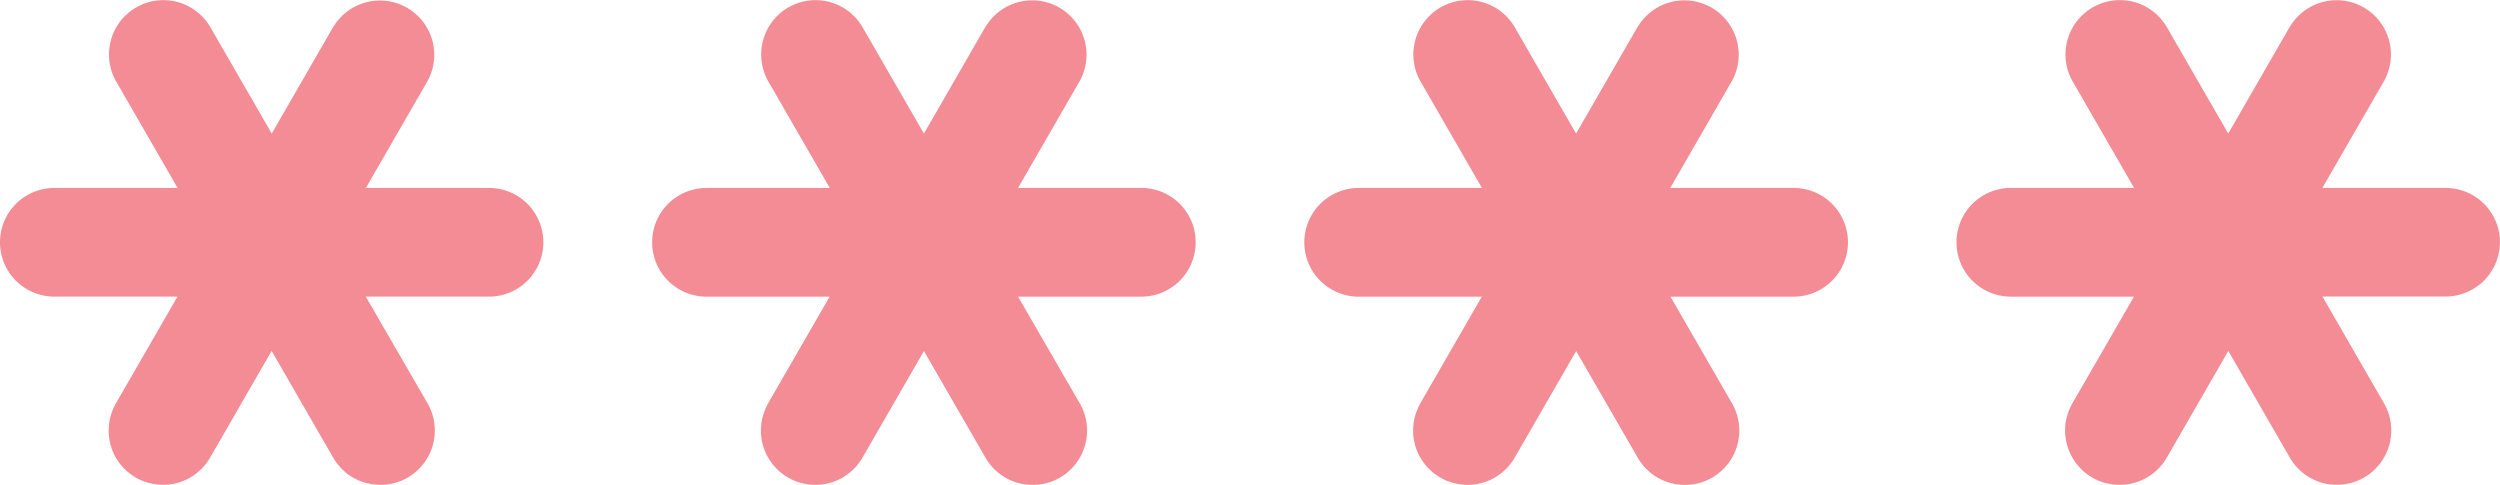 <svg xmlns="http://www.w3.org/2000/svg" width="97.466" height="18.906" viewBox="0 0 97.466 18.906"><defs><style>.a{fill:#f38c94;}</style></defs><path class="a" d="M30.162,217.037a2.127,2.127,0,0,0-.427-.043H24.93l2.4-4.161a2.118,2.118,0,0,0-3.633-2.174c-.012.017-.025.034-.037.051l-2.4,4.164-2.4-4.16a2.119,2.119,0,0,0-3.67,2.119l2.4,4.161H12.785a2.119,2.119,0,0,0-2.119,2.119c0,.073,0,.145.011.217a2.119,2.119,0,0,0,2.108,1.9h4.8l-2.4,4.161a2.1,2.1,0,0,0-.113.229c-.009.02-.016.041-.024.062q-.036.092-.063.186c-.006.02-.012.04-.017.061a2.113,2.113,0,0,0-.047.238v.008a2.1,2.1,0,0,0-.017.257c0,.006,0,.012,0,.019s0,.039,0,.059c0,.042,0,.084.006.125s.007.067.012.1.009.067.015.1.016.076.025.114.014.055.021.083.024.078.037.117.018.052.028.077.03.073.047.109.025.054.039.081.034.063.052.094.035.059.054.088.035.052.053.078.045.062.069.092.036.044.055.066.052.06.08.088l.063.062c.027.026.055.052.084.076s.054.044.081.065.052.04.079.059.071.047.106.069c.016.01.032.022.048.031l.017.009a2.1,2.1,0,0,0,.224.111l.047.017c.06.024.122.045.184.063l.091.023q.077.018.157.031c.031,0,.061.011.092.014a2.146,2.146,0,0,0,.247.016,2.119,2.119,0,0,0,1.839-1.059l2.4-4.162,2.4,4.161a2.124,2.124,0,0,0,.157.234c.024.032.053.059.078.089s.068.082.105.119.069.06.1.091.068.063.1.091.076.051.115.076.074.053.114.076.086.043.129.064.077.041.117.058.089.031.134.046.084.031.127.043.089.018.134.027.092.021.138.028.09.006.135.009.094.009.142.01H25.5a2.089,2.089,0,0,0,1.059-.284,2.119,2.119,0,0,0,.775-2.894l-2.407-4.161h4.805a2.165,2.165,0,0,0,.217-.011,2.119,2.119,0,0,0,1.9-2.108h0A2.12,2.12,0,0,0,30.162,217.037Z" transform="translate(-10.666 -209.666)"/><path class="a" d="M85.317,304.838h0Z" transform="translate(-70.485 -285.933)"/><path class="a" d="M157.736,216.994h-4.805l2.4-4.161a2.118,2.118,0,0,0-3.631-2.178c-.013.019-.027.036-.039.055l-2.4,4.164-2.4-4.16a2.119,2.119,0,0,0-3.67,2.119l2.4,4.161h-4.806a2.119,2.119,0,0,0,0,4.238h4.8l-2.4,4.162,0,.006a2.14,2.14,0,0,0-.109.222c-.009.022-.017.044-.026.066-.023.06-.044.12-.061.181-.006.022-.013.043-.018.065a2.143,2.143,0,0,0-.046.229c0,.006,0,.011,0,.017a2.117,2.117,0,0,0-.017.253c0,.007,0,.014,0,.021,0,.022,0,.044,0,.066,0,.038,0,.076.006.114s.008.074.013.11.008.06.014.089.017.083.027.124c.006.024.012.048.018.072.012.043.026.085.041.127.008.022.016.045.024.067.016.041.033.08.051.119.011.024.022.048.034.071s.037.07.057.1.031.053.048.078.039.059.06.088.041.056.062.083.042.051.063.076.047.054.072.079.048.048.072.071.049.046.075.068.06.049.091.073.045.035.068.051c.039.027.078.052.119.077.014.008.026.018.04.026l.014.007a2.117,2.117,0,0,0,.229.114l.034.013a2.076,2.076,0,0,0,.2.068l.084.022c.055.013.11.024.166.033l.084.013a2.143,2.143,0,0,0,.249.016c.016,0,.031,0,.046,0a2.118,2.118,0,0,0,1.793-1.056l2.4-4.161,1.468,2.543.934,1.618a2.118,2.118,0,0,0,1.558,1.041l.027,0a2.135,2.135,0,0,0,.248.016h.007a2.088,2.088,0,0,0,1.059-.284,2.119,2.119,0,0,0,.775-2.894l-2.407-4.161h4.805q.11,0,.217-.011a2.119,2.119,0,0,0-.217-4.227Z" transform="translate(-113.241 -209.666)"/><path class="a" d="M213.317,304.838h0Z" transform="translate(-173.059 -285.933)"/><path class="a" d="M285.736,216.994h-4.805l2.4-4.161a2.118,2.118,0,0,0-3.631-2.178c-.013.019-.027.036-.039.055l-2.4,4.164-2.4-4.16a2.119,2.119,0,0,0-3.67,2.119l2.4,4.161h-4.806a2.119,2.119,0,1,0,0,4.238h4.8l-2.4,4.162,0,.006a2.137,2.137,0,0,0-.109.222c-.009.022-.017.044-.026.066-.023.06-.044.12-.061.181-.006.022-.013.043-.018.065a2.162,2.162,0,0,0-.046.229c0,.006,0,.011,0,.017a2.114,2.114,0,0,0-.017.253c0,.007,0,.014,0,.021,0,.022,0,.044,0,.066,0,.038,0,.076.006.114s.008.074.013.11.008.06.014.089.017.083.027.124c.006.024.012.048.019.072.012.043.026.085.041.127.008.022.016.045.024.067.016.041.033.08.051.119.011.024.022.048.034.071s.037.07.057.1.031.053.048.078.039.059.06.088.04.056.062.083.042.051.063.076.047.054.072.079.048.048.072.071.049.046.075.068.06.049.091.073.045.035.069.051c.039.027.078.052.119.077.014.008.026.018.04.026l.014.007a2.118,2.118,0,0,0,.229.114l.034.013q.1.038.2.068l.084.022c.055.013.11.024.166.033l.084.013a2.143,2.143,0,0,0,.249.016c.016,0,.031,0,.046,0a2.118,2.118,0,0,0,1.793-1.056l2.4-4.161,1.468,2.543.934,1.618a2.118,2.118,0,0,0,1.558,1.041l.027,0a2.1,2.1,0,0,0,.248.016h.007a2.088,2.088,0,0,0,1.059-.284,2.119,2.119,0,0,0,.775-2.894l-2.4-4.161h4.8q.11,0,.217-.011a2.119,2.119,0,0,0-.217-4.227Z" transform="translate(-215.815 -209.666)"/><path class="a" d="M341.317,304.838h0Z" transform="translate(-275.634 -285.933)"/><path class="a" d="M415.853,219.113a2.119,2.119,0,0,0-2.119-2.119h-4.805l2.4-4.161a2.118,2.118,0,0,0-3.632-2.177c-.013.018-.026.035-.038.054l-2.4,4.164-2.4-4.16a2.119,2.119,0,0,0-3.67,2.119l2.4,4.161h-4.805a2.119,2.119,0,0,0,0,4.238h4.8l-2.178,3.773-.224.388a2.13,2.13,0,0,0-.113.229c-.008.019-.015.039-.023.058q-.037.094-.065.191c-.005.019-.011.038-.016.057a2.131,2.131,0,0,0-.049.246h0a2.088,2.088,0,0,0-.017.261c0,.006,0,.011,0,.017s0,.034,0,.051c0,.045,0,.091.007.135s.007.06.011.09.01.074.017.11.014.07.023.1.015.062.024.093.022.072.034.107.02.058.032.087.028.067.043.1.028.061.044.091.03.057.046.085.039.066.059.1.031.046.047.069.049.068.076.1l.048.057c.028.033.057.065.088.1l.055.054c.03.029.061.057.093.084s.047.038.071.057.058.045.089.066.063.042.1.062.037.025.056.037l.02.01a2.139,2.139,0,0,0,.219.109c.02.008.04.014.06.022.056.022.113.041.171.058.033.01.065.017.1.025.049.012.1.021.148.029.033.005.066.011.1.015a2.167,2.167,0,0,0,.227.014h.016a2.119,2.119,0,0,0,1.839-1.059l2.4-4.161,2.4,4.161a2.118,2.118,0,0,0,1.55,1.04h0a2.173,2.173,0,0,0,.242.016l.036,0h.006a2.089,2.089,0,0,0,1.059-.284,2.119,2.119,0,0,0,.776-2.894l-2.4-4.161h4.8a2.119,2.119,0,0,0,2.119-2.119Z" transform="translate(-318.388 -209.667)"/><path class="a" d="M469.317,304.838h0Z" transform="translate(-378.208 -285.933)"/></svg>